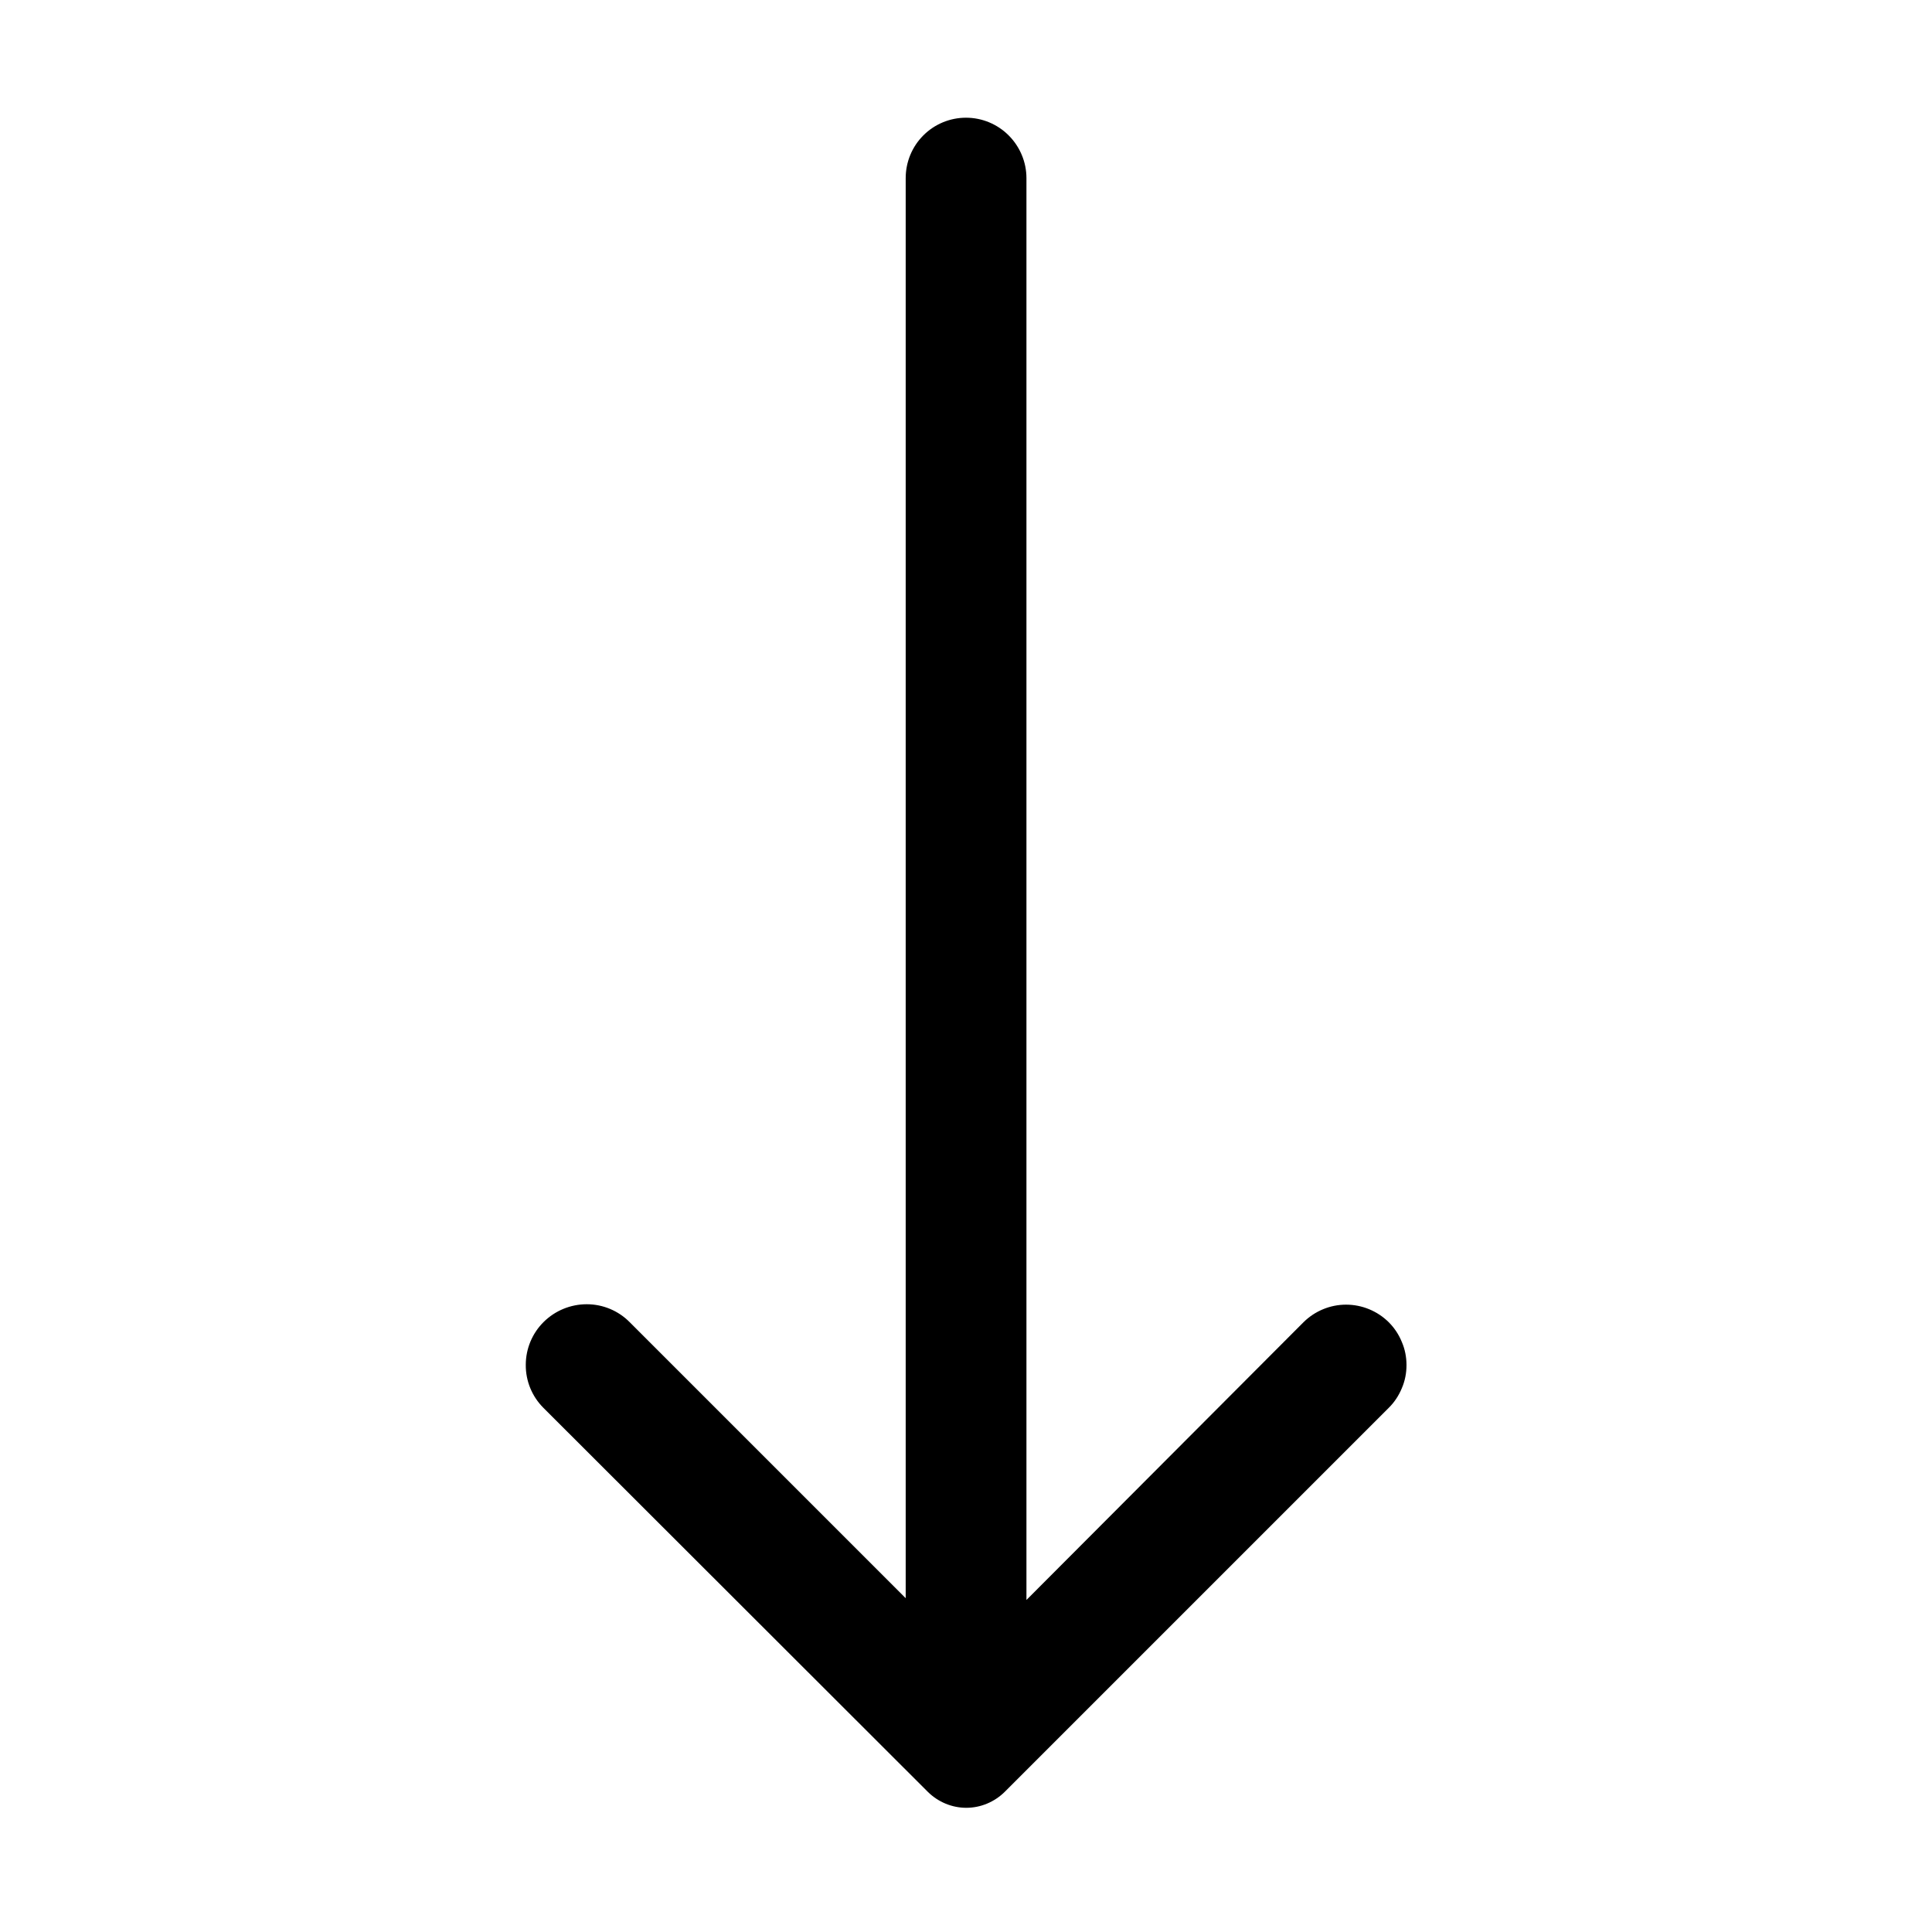 <svg width="14" height="14" viewBox="0 0 14 14" fill="none" xmlns="http://www.w3.org/2000/svg">
<path d="M10.063 9.581C9.981 9.5 9.87 9.454 9.754 9.454C9.639 9.454 9.528 9.5 9.446 9.581L7.438 11.594L7.438 1.291C7.438 1.174 7.391 1.063 7.309 0.981C7.227 0.899 7.116 0.853 7 0.853C6.884 0.853 6.773 0.899 6.691 0.981C6.609 1.063 6.563 1.174 6.563 1.291L6.563 11.581L4.563 9.581C4.481 9.498 4.369 9.451 4.252 9.451C4.135 9.451 4.023 9.497 3.94 9.579C3.857 9.661 3.81 9.773 3.81 9.89C3.809 10.007 3.855 10.119 3.938 10.202L6.724 12.985C6.798 13.058 6.898 13.1 7.002 13.1C7.106 13.1 7.206 13.058 7.28 12.985L10.063 10.202C10.104 10.162 10.136 10.113 10.158 10.06C10.181 10.007 10.192 9.95 10.192 9.892C10.192 9.834 10.181 9.777 10.158 9.724C10.136 9.67 10.104 9.622 10.063 9.581Z" fill="black"/>
</svg>
